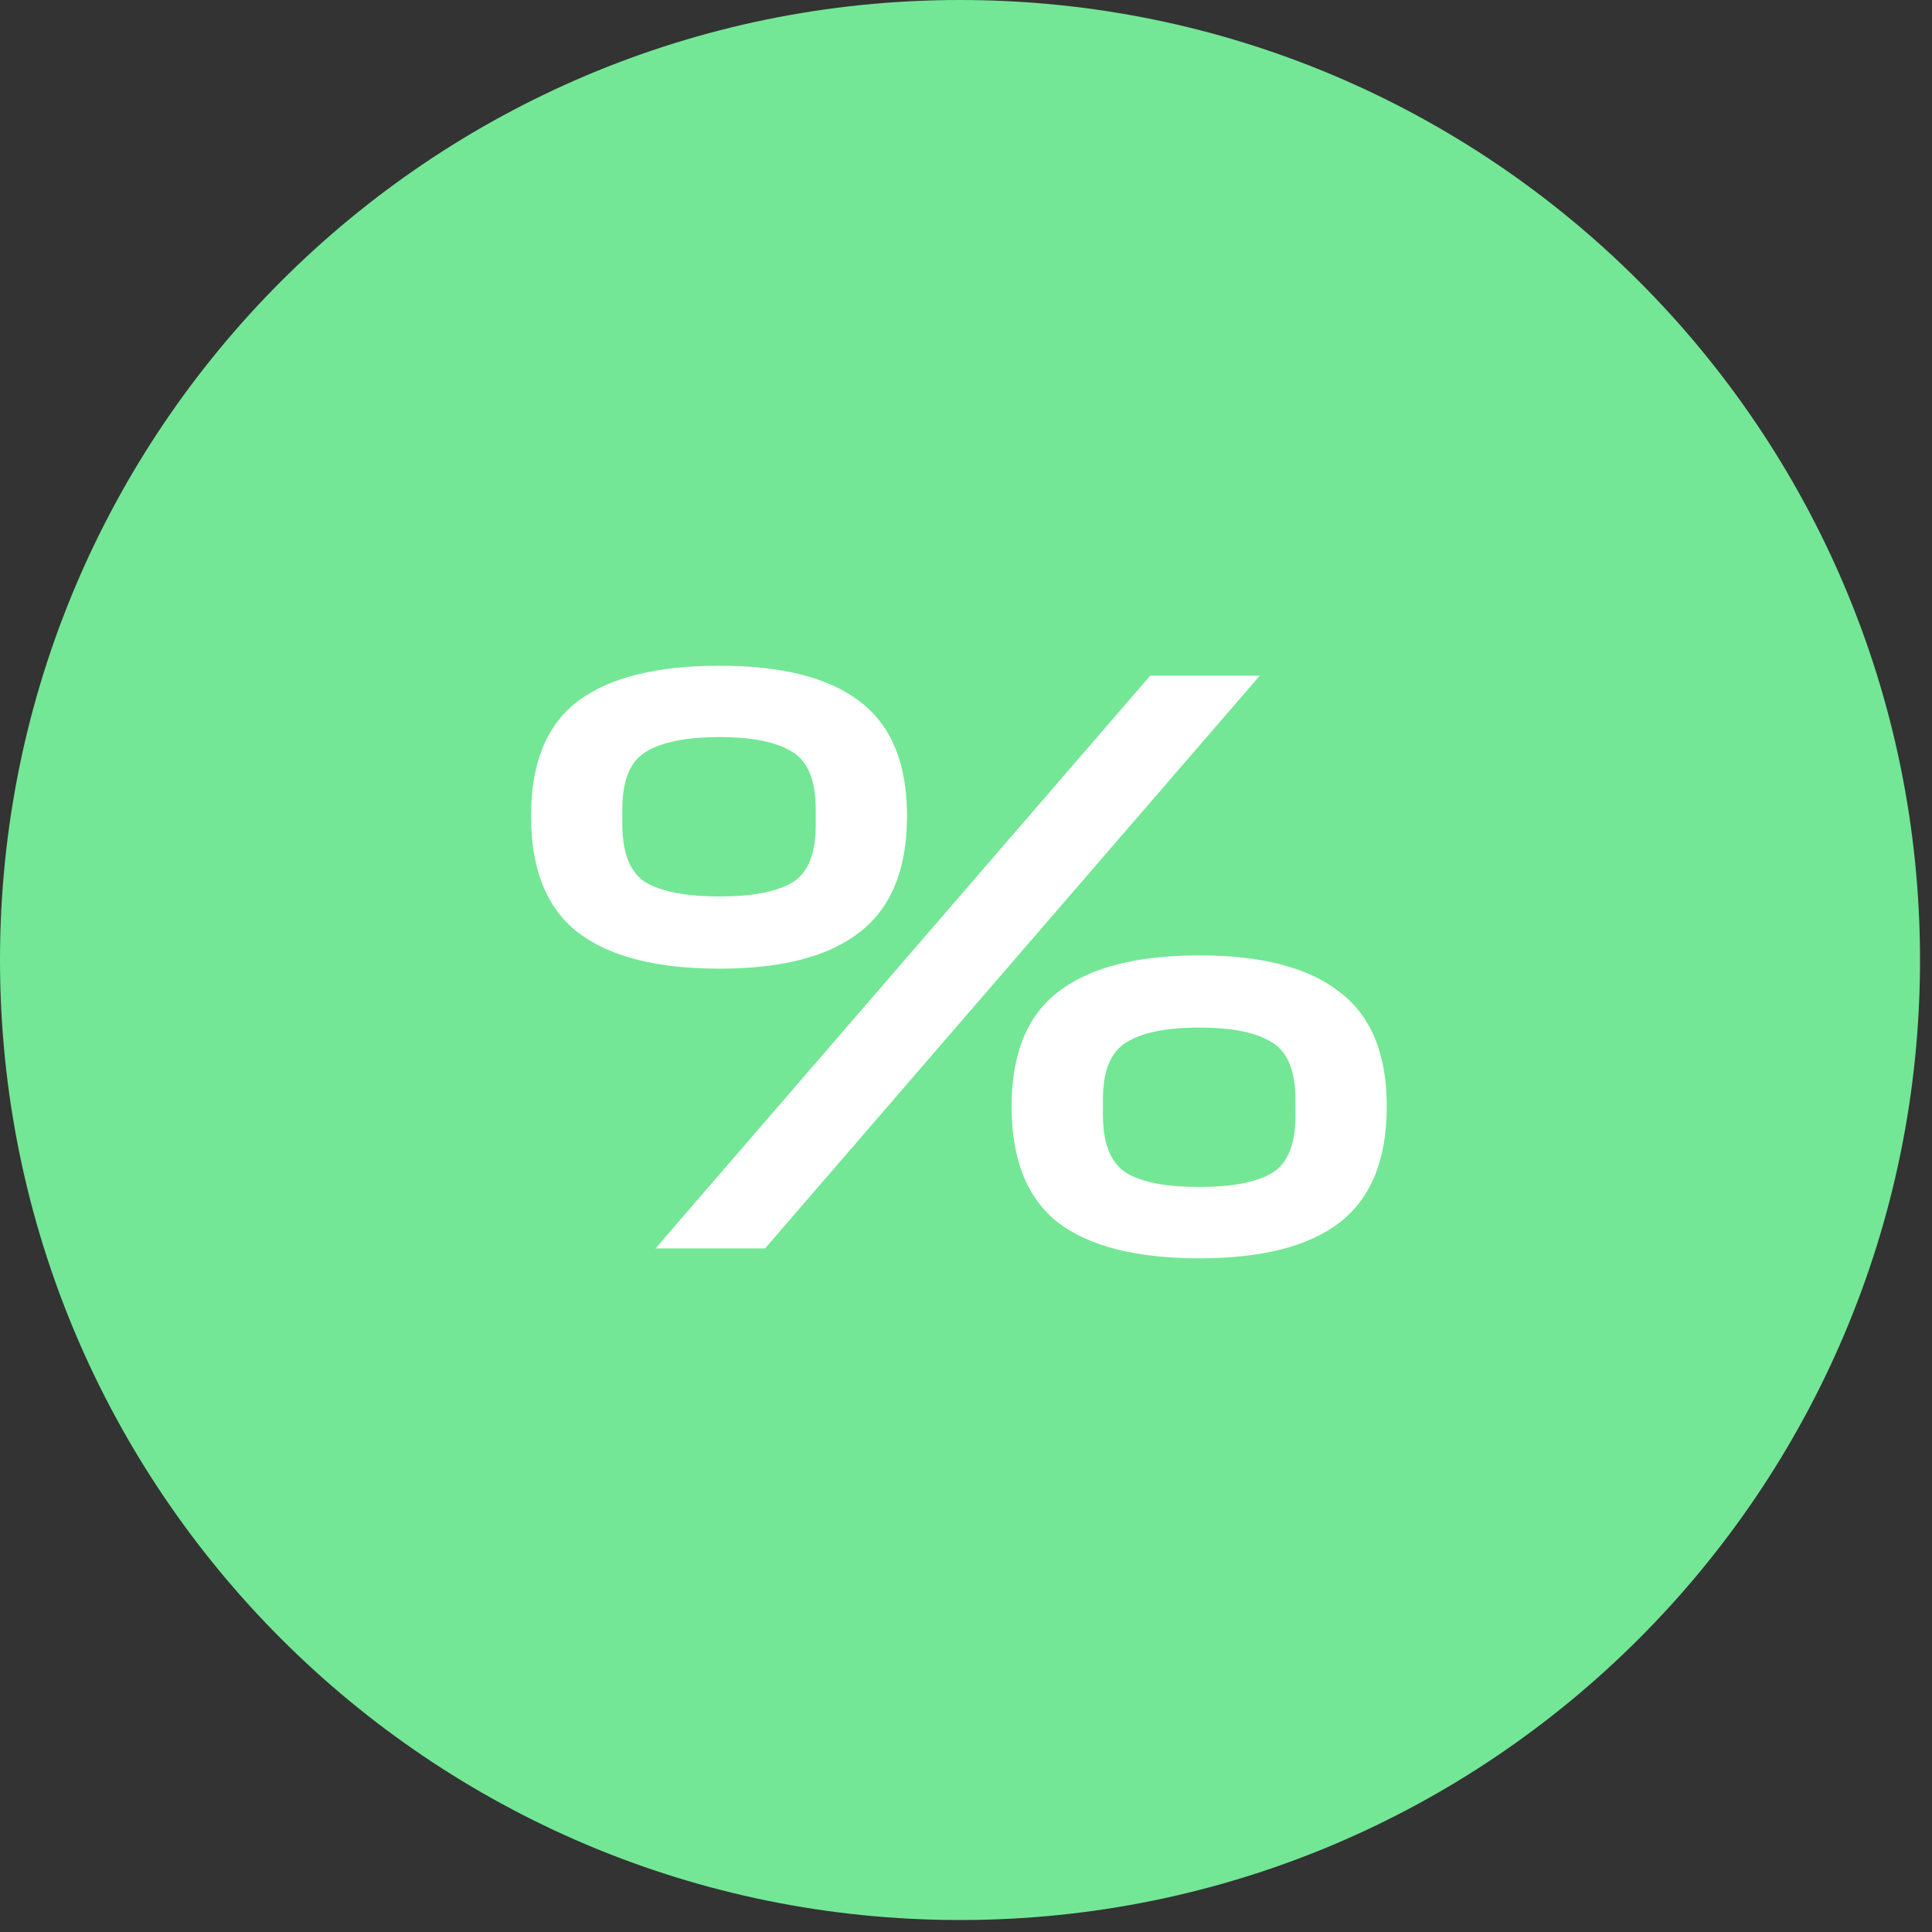 <?xml version="1.0" encoding="UTF-8"?> <svg xmlns="http://www.w3.org/2000/svg" width="130" height="130" viewBox="0 0 130 130" fill="none"><rect x="0" y="0" width="130" height="130" fill="#333333" stroke="none"/><path d="M129.194 64.597C129.194 100.273 100.273 129.194 64.597 129.194C28.921 129.194 0 100.273 0 64.597C0 28.921 28.921 0 64.597 0C100.273 0 129.194 28.921 129.194 64.597Z" fill="#73E795"></path><path d="M54.888 54.456C54.888 52.52 54.366 51.235 53.324 50.602C52.281 49.932 50.643 49.597 48.409 49.597C46.175 49.597 44.518 49.932 43.438 50.602C42.396 51.235 41.875 52.52 41.875 54.456V55.461C41.875 57.397 42.396 58.7 43.438 59.37C44.518 60.003 46.175 60.32 48.409 60.32C50.643 60.32 52.281 60.003 53.324 59.37C54.366 58.737 54.888 57.453 54.888 55.517V54.456ZM87.168 74.003C87.168 72.067 86.647 70.782 85.605 70.149C84.562 69.479 82.924 69.144 80.69 69.144C78.456 69.144 76.818 69.479 75.775 70.149C74.733 70.782 74.212 72.067 74.212 74.003V75.008C74.212 76.944 74.733 78.248 75.775 78.918C76.818 79.551 78.456 79.867 80.69 79.867C82.924 79.867 84.562 79.551 85.605 78.918C86.647 78.285 87.168 77 87.168 75.064V74.003ZM35.731 54.903C35.731 51.365 36.774 48.796 38.859 47.195C40.981 45.594 44.165 44.794 48.409 44.794C52.616 44.794 55.763 45.594 57.848 47.195C59.97 48.796 61.031 51.365 61.031 54.903C61.031 58.477 59.97 61.083 57.848 62.721C55.763 64.36 52.616 65.179 48.409 65.179C44.165 65.179 40.981 64.36 38.859 62.721C36.774 61.083 35.731 58.477 35.731 54.903ZM84.767 45.464L51.481 84H44.109L77.395 45.464H84.767ZM68.068 74.45C68.068 70.913 69.111 68.344 71.196 66.743C73.318 65.104 76.483 64.285 80.69 64.285C84.897 64.285 88.043 65.104 90.129 66.743C92.251 68.344 93.312 70.913 93.312 74.45C93.312 78.024 92.251 80.63 90.129 82.269C88.043 83.87 84.897 84.67 80.69 84.67C76.483 84.67 73.318 83.87 71.196 82.269C69.111 80.63 68.068 78.024 68.068 74.45Z" fill="white"></path></svg> 